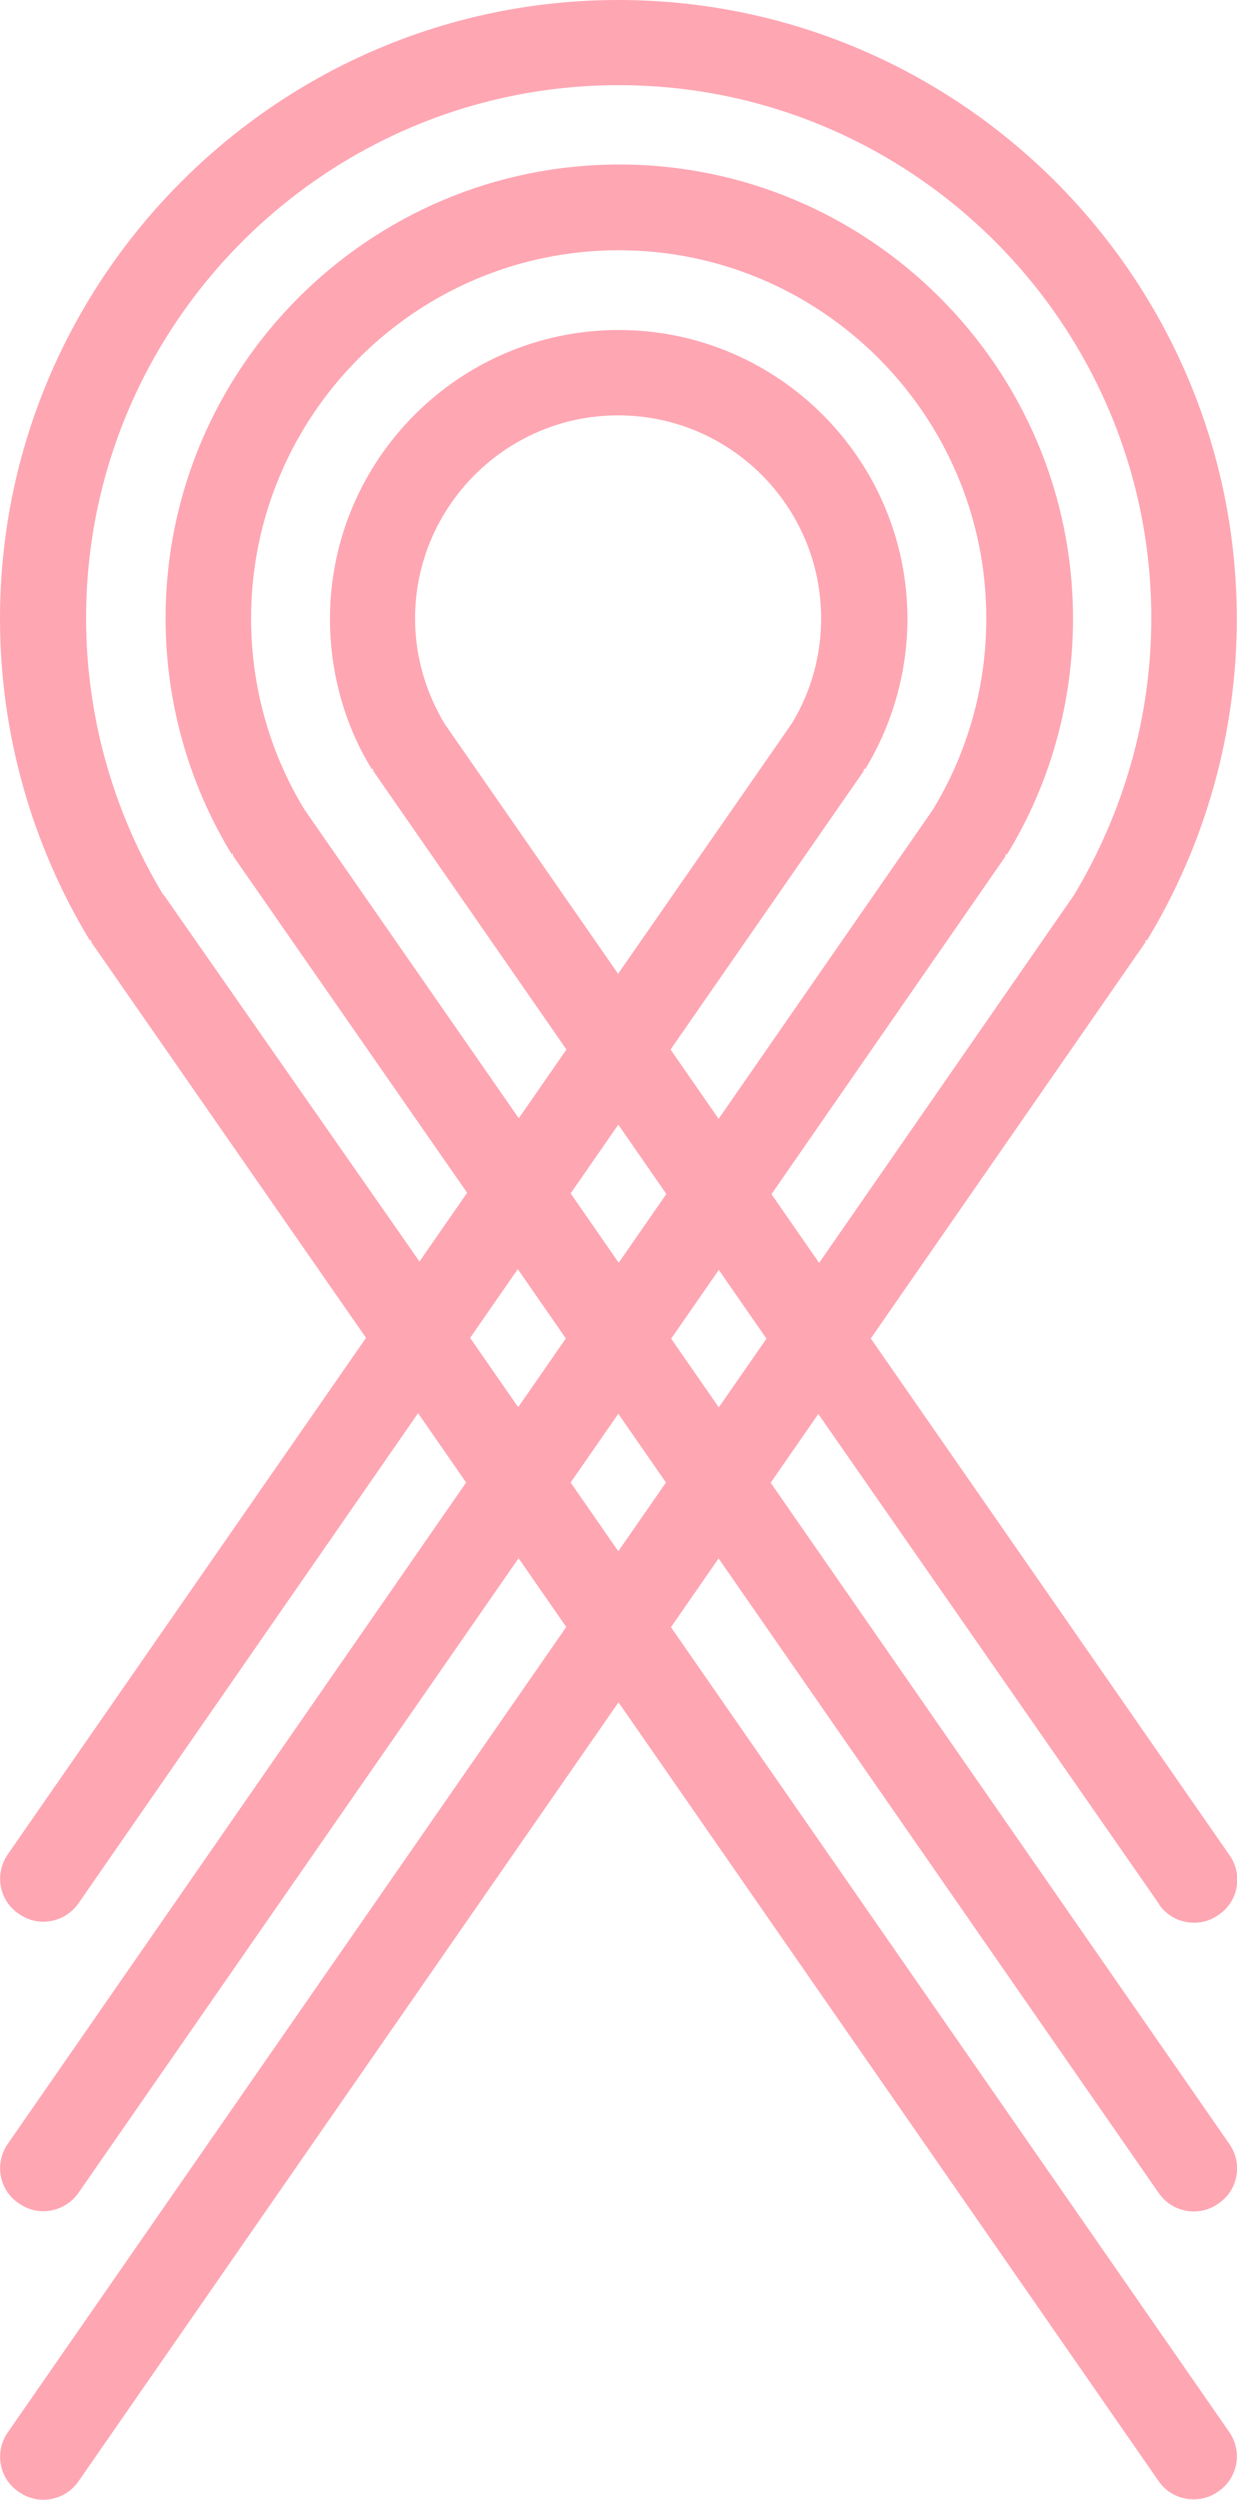 <?xml version="1.0" encoding="UTF-8"?><svg id="Layer_1" xmlns="http://www.w3.org/2000/svg" viewBox="0 0 61.78 124.76"><defs><style>.cls-1{fill:#ffa6b3;stroke-width:0px;}</style></defs><path class="cls-1" d="m57.88,95.04c.42.61,1.08.92,1.77.92.42,0,.85-.13,1.22-.4.98-.66,1.22-2.01.53-2.98l-17.91-25.78,13.71-19.76s0-.08.03-.13l.05.03c2.93-4.83,4.49-10.38,4.49-16.06C61.76,13.84,47.89,0,30.88,0S0,13.87,0,30.88c0,5.68,1.56,11.23,4.49,16.06l.05-.03c.03.05,0,.08.03.13l13.71,19.73L.4,92.53c-.69.98-.45,2.32.53,2.98.37.26.79.4,1.22.4.69,0,1.35-.32,1.77-.92l16.96-24.46,2.4,3.46L.4,106.98c-.69.98-.45,2.32.53,2.98.37.26.79.4,1.22.4.69,0,1.35-.32,1.77-.92l21.98-31.67,2.38,3.43L.4,121.38c-.69.98-.45,2.32.53,2.98.37.26.79.4,1.22.4.69,0,1.35-.32,1.77-.92l26.97-38.88,26.97,38.86c.42.61,1.08.92,1.77.92.42,0,.85-.13,1.22-.4.98-.66,1.22-2.01.53-2.98l-27.87-40.15,2.38-3.43,21.98,31.67c.42.61,1.08.92,1.77.92.42,0,.85-.13,1.22-.4.98-.66,1.22-2.01.53-2.98l-22.9-32.99,2.38-3.43,17.04,24.49ZM8.16,44.67c-2.51-4.15-3.86-8.93-3.86-13.82,0-14.66,11.94-26.6,26.6-26.6s26.6,11.94,26.6,26.6c0,4.89-1.35,9.64-3.86,13.82l-12.73,18.36-2.38-3.43,11.68-16.85s0-.08.03-.13l.05.03c2.17-3.54,3.3-7.61,3.3-11.78,0-12.49-10.17-22.66-22.66-22.66S8.27,18.36,8.27,30.85c0,4.17,1.14,8.24,3.3,11.78l.05-.03c.03.05,0,.08.03.13l11.68,16.8-2.38,3.43-12.78-18.31Zm25.33,7.71l9.64-13.89s0-.08.03-.13l.05.03c1.37-2.25,2.11-4.86,2.11-7.5,0-7.95-6.47-14.42-14.42-14.42s-14.42,6.47-14.42,14.42c0,2.64.71,5.26,2.09,7.5l.05-.03c.03.05,0,.08.03.13l9.64,13.89-2.38,3.43-10.7-15.4c-1.74-2.85-2.67-6.15-2.67-9.54,0-10.14,8.24-18.38,18.36-18.38s18.36,8.24,18.36,18.38c0,3.38-.92,6.66-2.67,9.54l-10.7,15.43-2.4-3.46Zm-.21,7.21l-2.38,3.43-2.4-3.46,2.38-3.43,2.4,3.46Zm-11.07-23.46c-.95-1.58-1.48-3.38-1.48-5.26,0-5.57,4.54-10.14,10.14-10.14s10.14,4.54,10.14,10.14c0,1.85-.5,3.67-1.48,5.26l-8.66,12.47-8.66-12.47Zm1.27,30.64l2.38-3.43,2.4,3.46-2.38,3.43-2.4-3.46Zm7.4,10.65l-2.38-3.43,2.38-3.43,2.38,3.43-2.38,3.43Zm5.02-7.18l-2.38-3.43,2.38-3.43,2.38,3.43-2.38,3.43Z"/></svg>